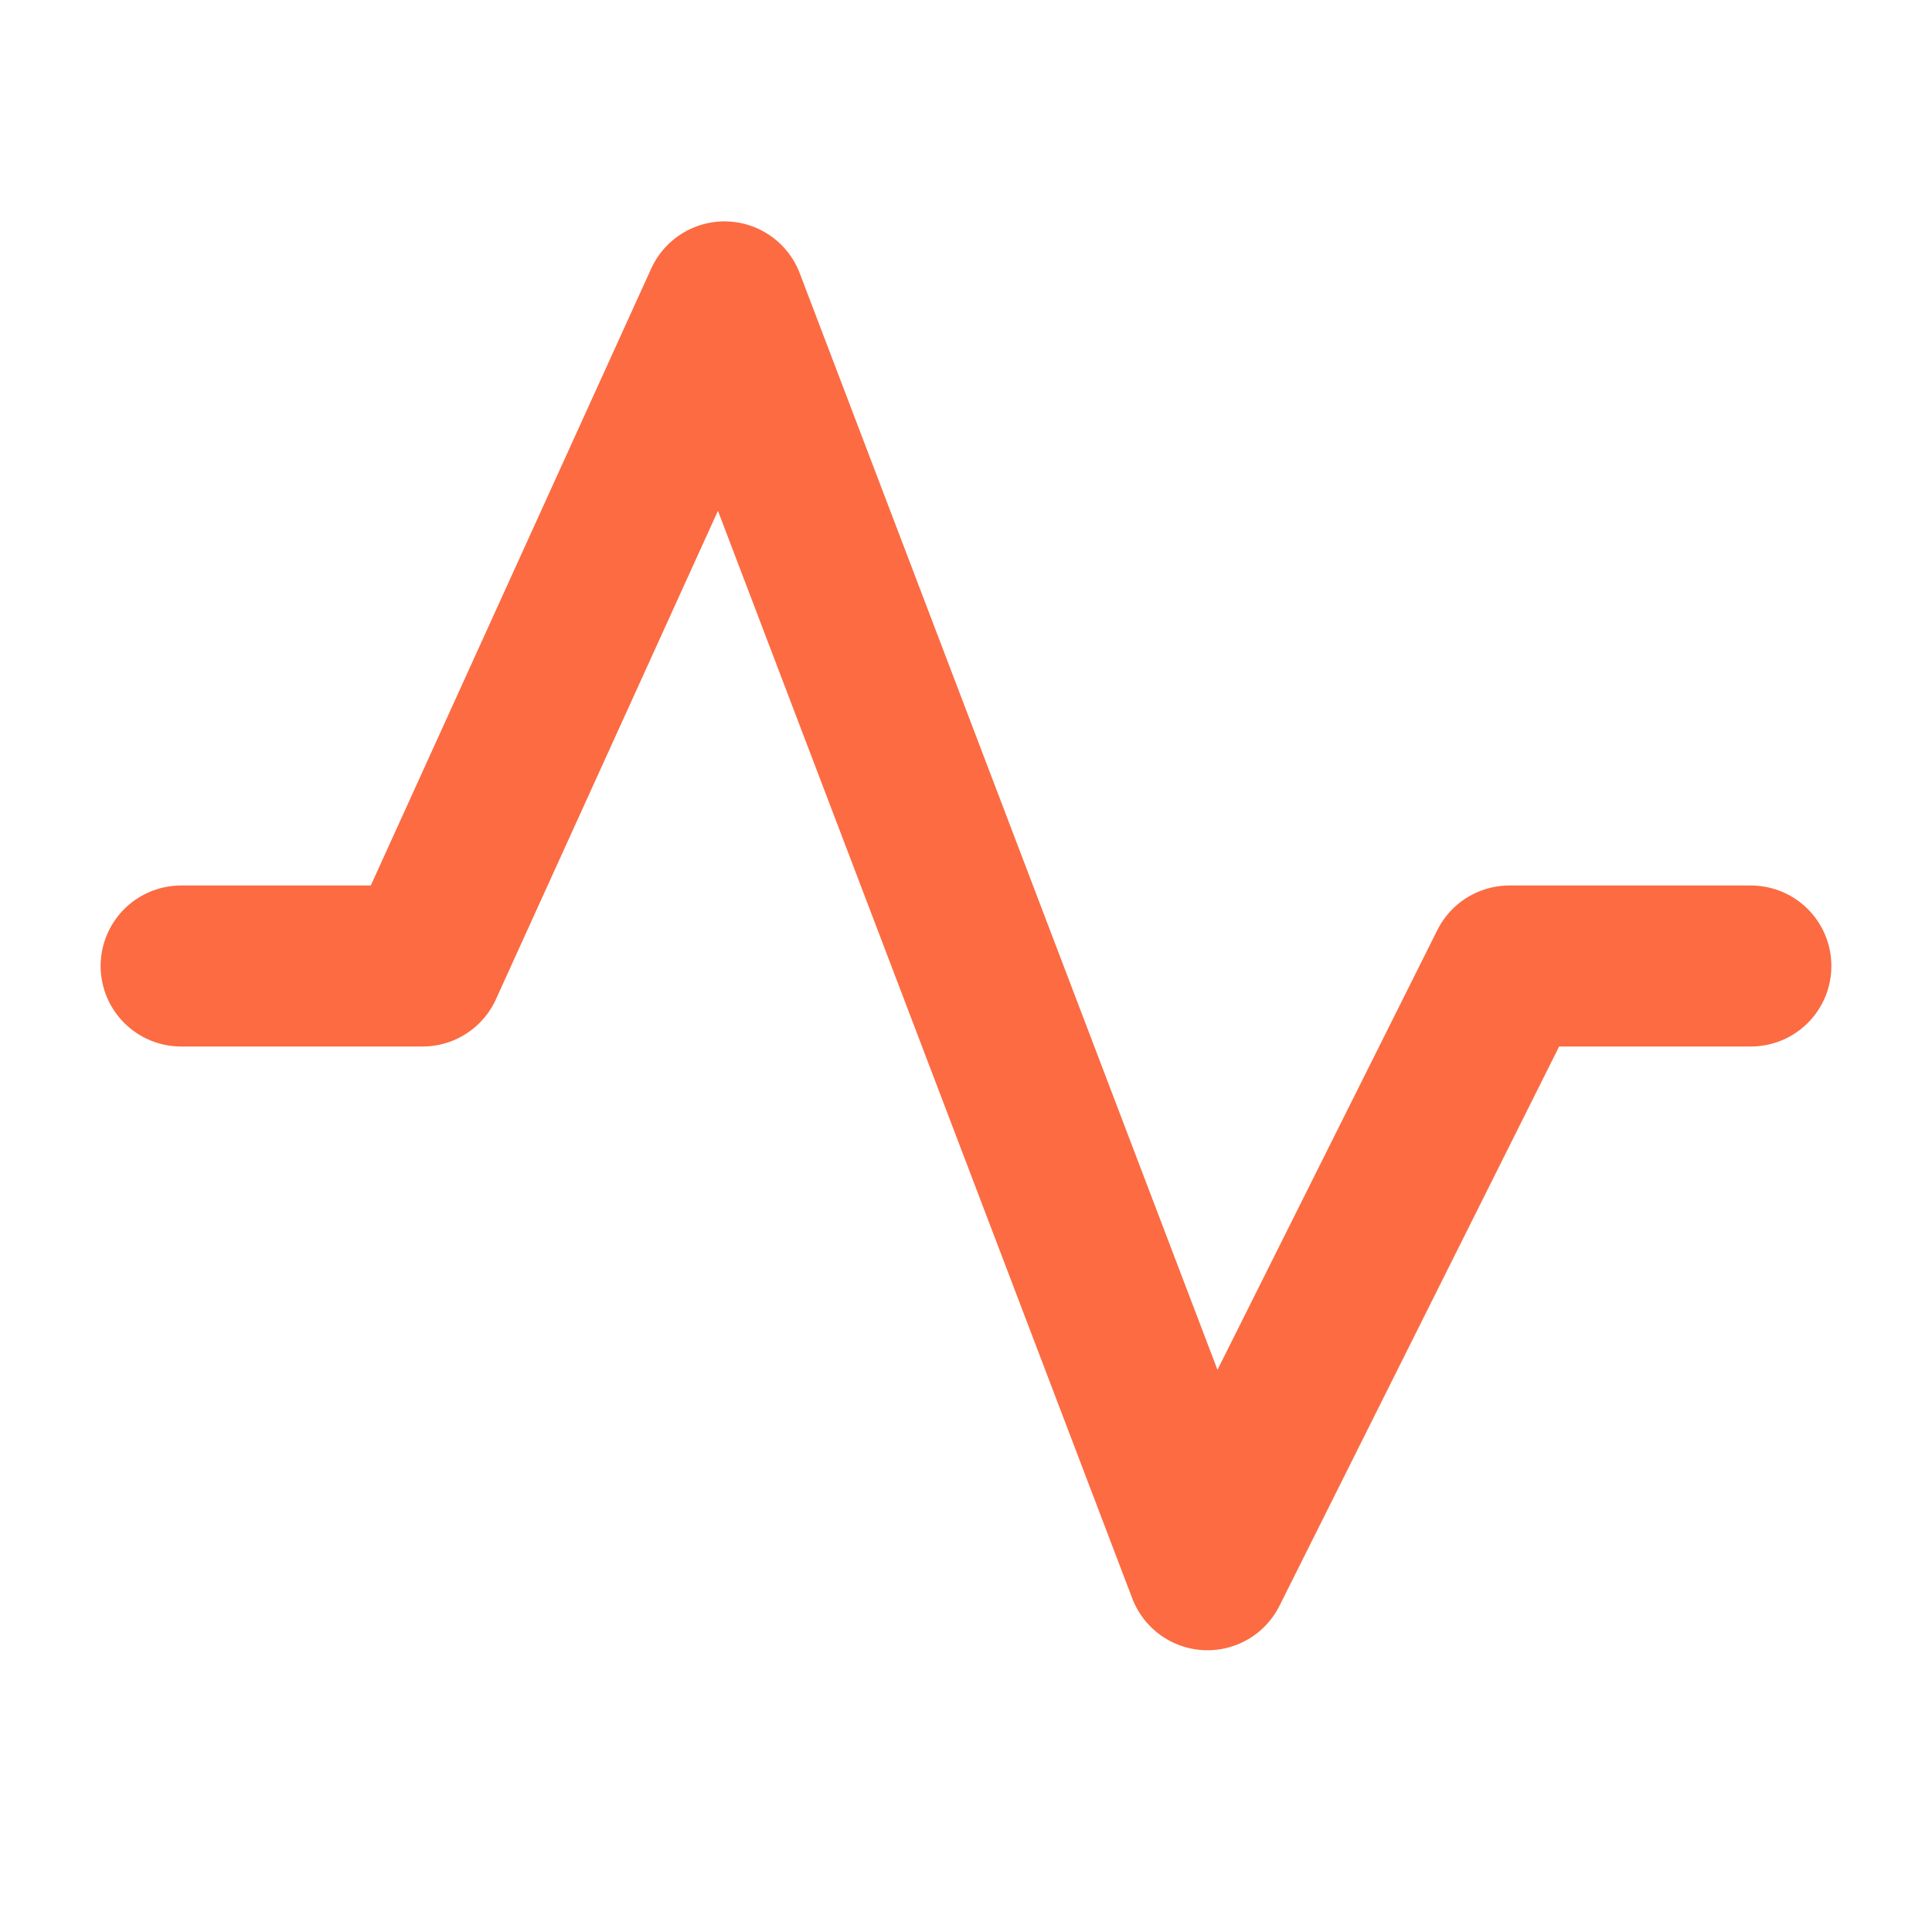<svg width="24" height="24" viewBox="0 0 24 24" fill="none" xmlns="http://www.w3.org/2000/svg">
<g clip-path="url(#clip0_415_1486)">
<path d="M2.25 12H5.25L9 3.75L15 19.5L18.75 12H21.75" stroke="#FC6B42" stroke-width="2" stroke-linecap="round" stroke-linejoin="round"/>
</g>
<defs>
<clipPath id="clip0_415_1486">
<rect width="24" height="24" fill="white"/>
</clipPath>
</defs>
</svg>
